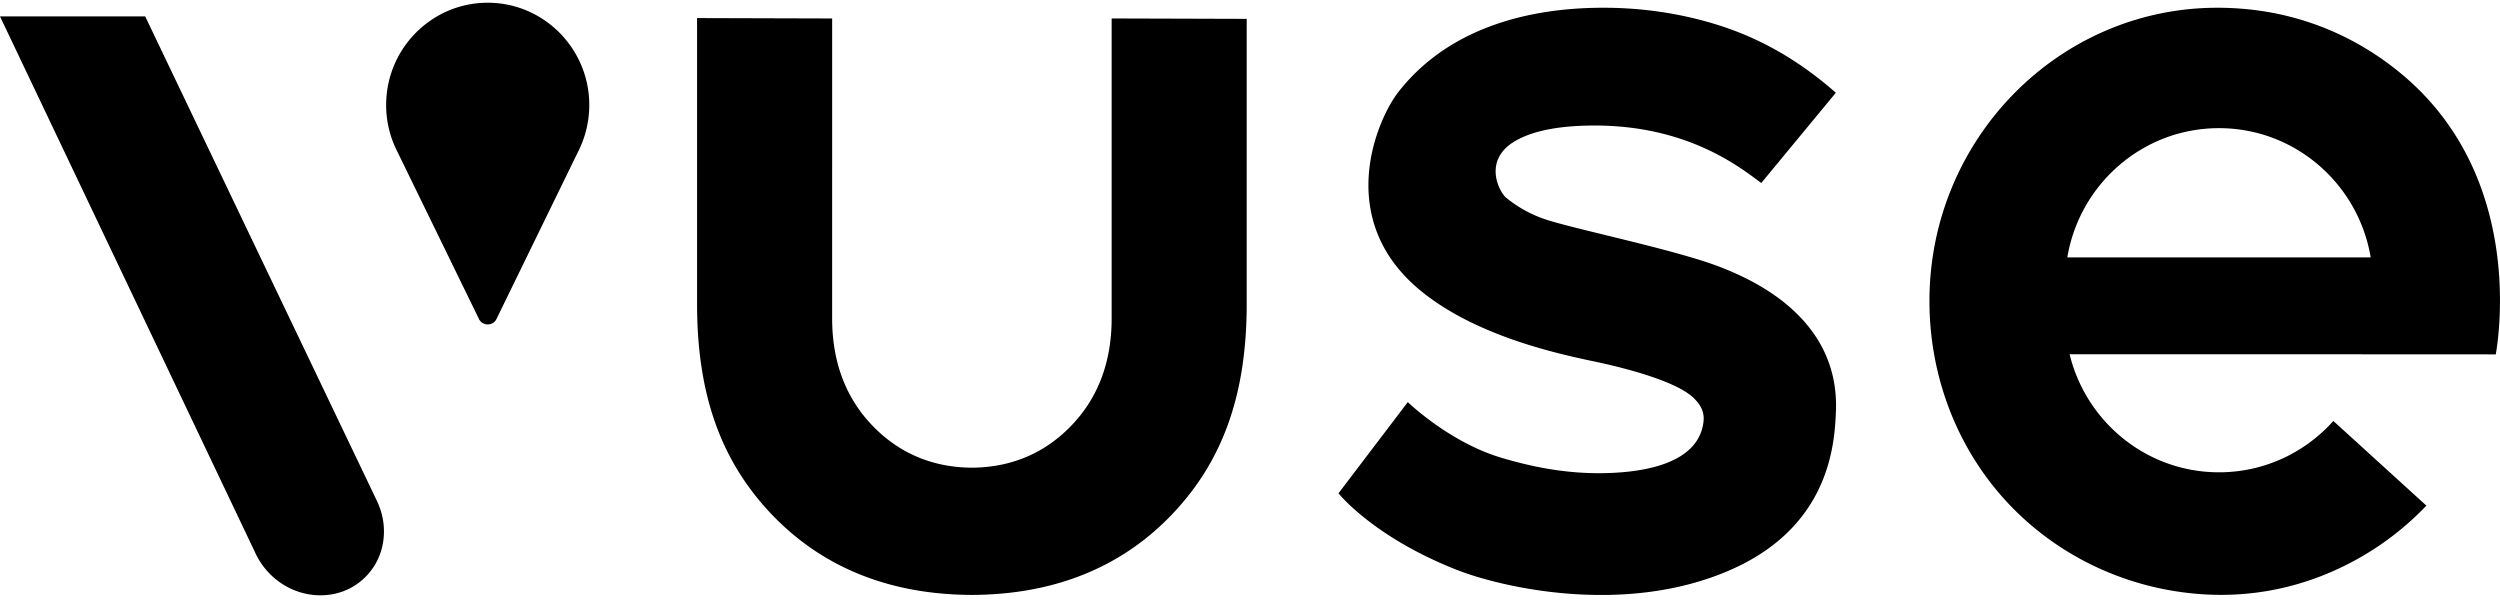 <svg width="358" height="86" fill="none" xmlns="http://www.w3.org/2000/svg"><path d="M247.857 81.588c14.216-6.256 14.855-18.078 15.047-22.655.564-13.504-12.085-18.904-16.29-20.585-6.501-2.598-21.692-5.62-25.708-7.071a17.816 17.816 0 01-5.216-2.957c-.987-.803-3.404-5.345 1.238-8.096 1.589-.942 4.769-2.25 11.419-2.25 13.471 0 20.939 6.086 23.869 8.229l10.676-12.923c-5.445-4.786-10.966-7.812-16.669-9.634-5.258-1.678-10.848-2.537-16.622-2.537-6.806 0-20.732 1.1-29.307 12.003-3.131 3.979-9.352 18.312 3.183 28.55 7.501 6.124 18.303 8.737 24.564 10.044 4.407.92 12.085 2.853 14.575 5.365.866.873 1.48 1.88 1.329 3.27-.7 6.434-9.545 7.42-15.04 7.42-4.961 0-9.613-.92-13.99-2.236-7.438-2.24-13.317-7.945-13.317-7.945l-9.926 13.057s4.93 6.246 16.967 10.977c6.198 2.437 23.958 6.689 39.218-.026zm-88.67-78.945v42.972c0 6.218-1.952 11.39-5.804 15.368-3.803 3.936-8.584 5.95-14.206 5.991-5.625-.04-10.406-2.055-14.209-5.99-3.852-3.98-5.804-9.153-5.804-15.369V2.645L99.82 2.588v40.955c0 12.79 3.334 22.296 10.494 29.91 7.254 7.716 16.909 11.664 28.699 11.738h.378c11.767-.09 21.402-4.037 28.643-11.74 7.161-7.617 10.494-17.12 10.494-29.91V2.701l-19.341-.059zM52.56 82.383c-1.714 1.849-4.084 2.865-6.672 2.865-4.026 0-7.72-2.453-9.41-6.248L0 2.35h20.793l33.255 69.528c.525 1.153.834 2.353.912 3.57.172 2.62-.677 5.085-2.4 6.935zM82.993 21.29l-.02.046c-.02.04-.038.082-.06.12L71.091 45.69c-.5 1.023-2 1.023-2.498 0L56.767 21.443c-.015-.033-.036-.064-.048-.1l-.028-.053a14.644 14.644 0 01-1.394-6.256C55.297 6.959 61.82.39 69.84.39c8.018 0 14.544 6.569 14.544 14.644 0 2.237-.5 4.356-1.391 6.256zm234.768-2.938c10.915 0 19.971 8.006 21.723 18.51H296.04c1.753-10.504 10.807-18.51 21.721-18.51zm39.634 32.396c.548-3.113 3.726-25.15-12.792-39.554-5.277-4.6-14.26-10.085-27.087-10.085-22.729 0-41.219 18.843-41.219 42 0 10.153 3.513 19.892 9.893 27.419 6.359 7.504 15.305 12.517 25.193 14.114 7.257 1.172 14.338.444 21.048-2.162a41.803 41.803 0 0015.029-10.072l-13.325-12.125c-4.032 4.513-9.875 7.351-16.374 7.351-10.349 0-19.027-7.199-21.393-16.904h30.62l30.404.016.003.002z" fill="#000"/></svg>